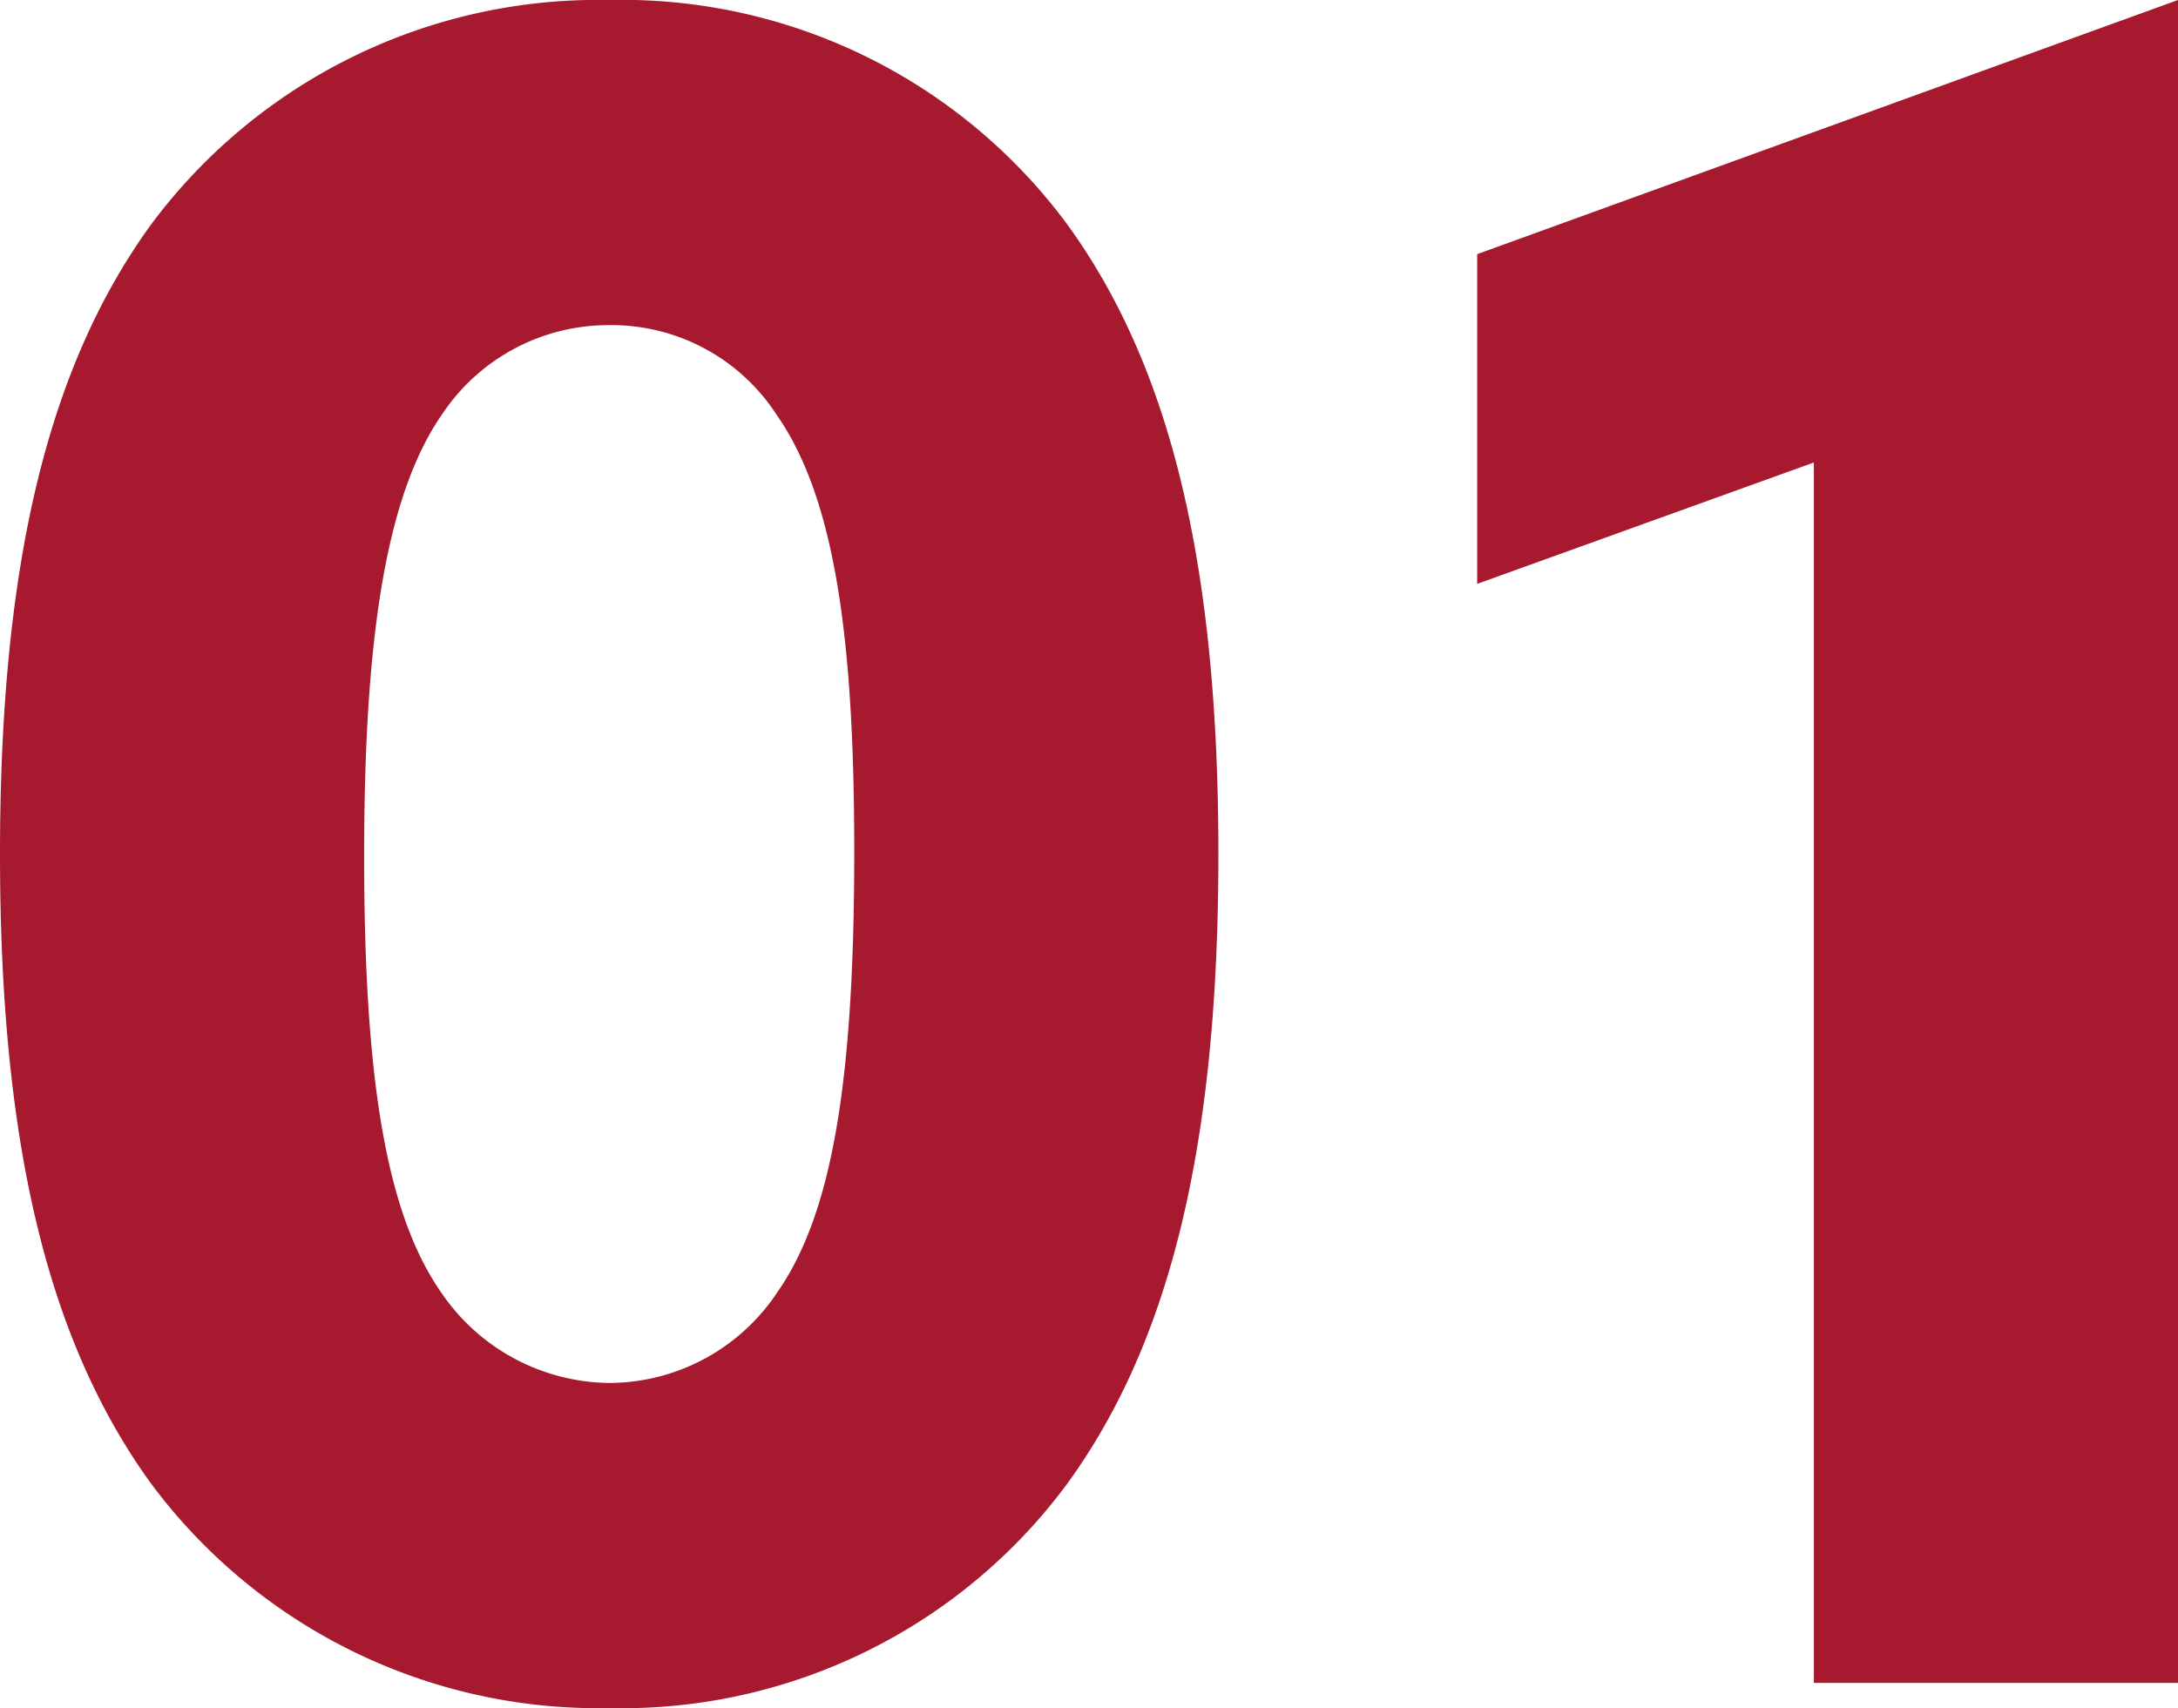 <svg xmlns="http://www.w3.org/2000/svg" width="76.08" height="59.68" viewBox="0 0 76.08 59.68">
  <path id="icon_planning_flow01" d="M25.12.88a19.348,19.348,0,0,0,16-7.84c3.6-4.96,5.28-11.84,5.28-22s-1.68-17.04-5.28-22a19.348,19.348,0,0,0-16-7.84,19.453,19.453,0,0,0-16,7.84c-3.6,4.96-5.28,11.84-5.28,22s1.68,17.04,5.28,22A19.453,19.453,0,0,0,25.12.88Zm0-11.36a7.177,7.177,0,0,1-5.84-3.12c-1.92-2.72-2.72-7.36-2.72-15.28,0-7.44.72-12.56,2.72-15.44a6.977,6.977,0,0,1,5.84-3.12,6.872,6.872,0,0,1,5.84,3.12c2.08,2.96,2.72,8,2.72,15.28,0,8.16-.8,12.72-2.72,15.44A7.064,7.064,0,0,1,25.12-10.48ZM67.2,0H79.92V-58.8L55.44-49.92V-38.4L67.2-42.64Z" transform="translate(-3.84 58.8)" fill="#a6192e"/>
</svg>
